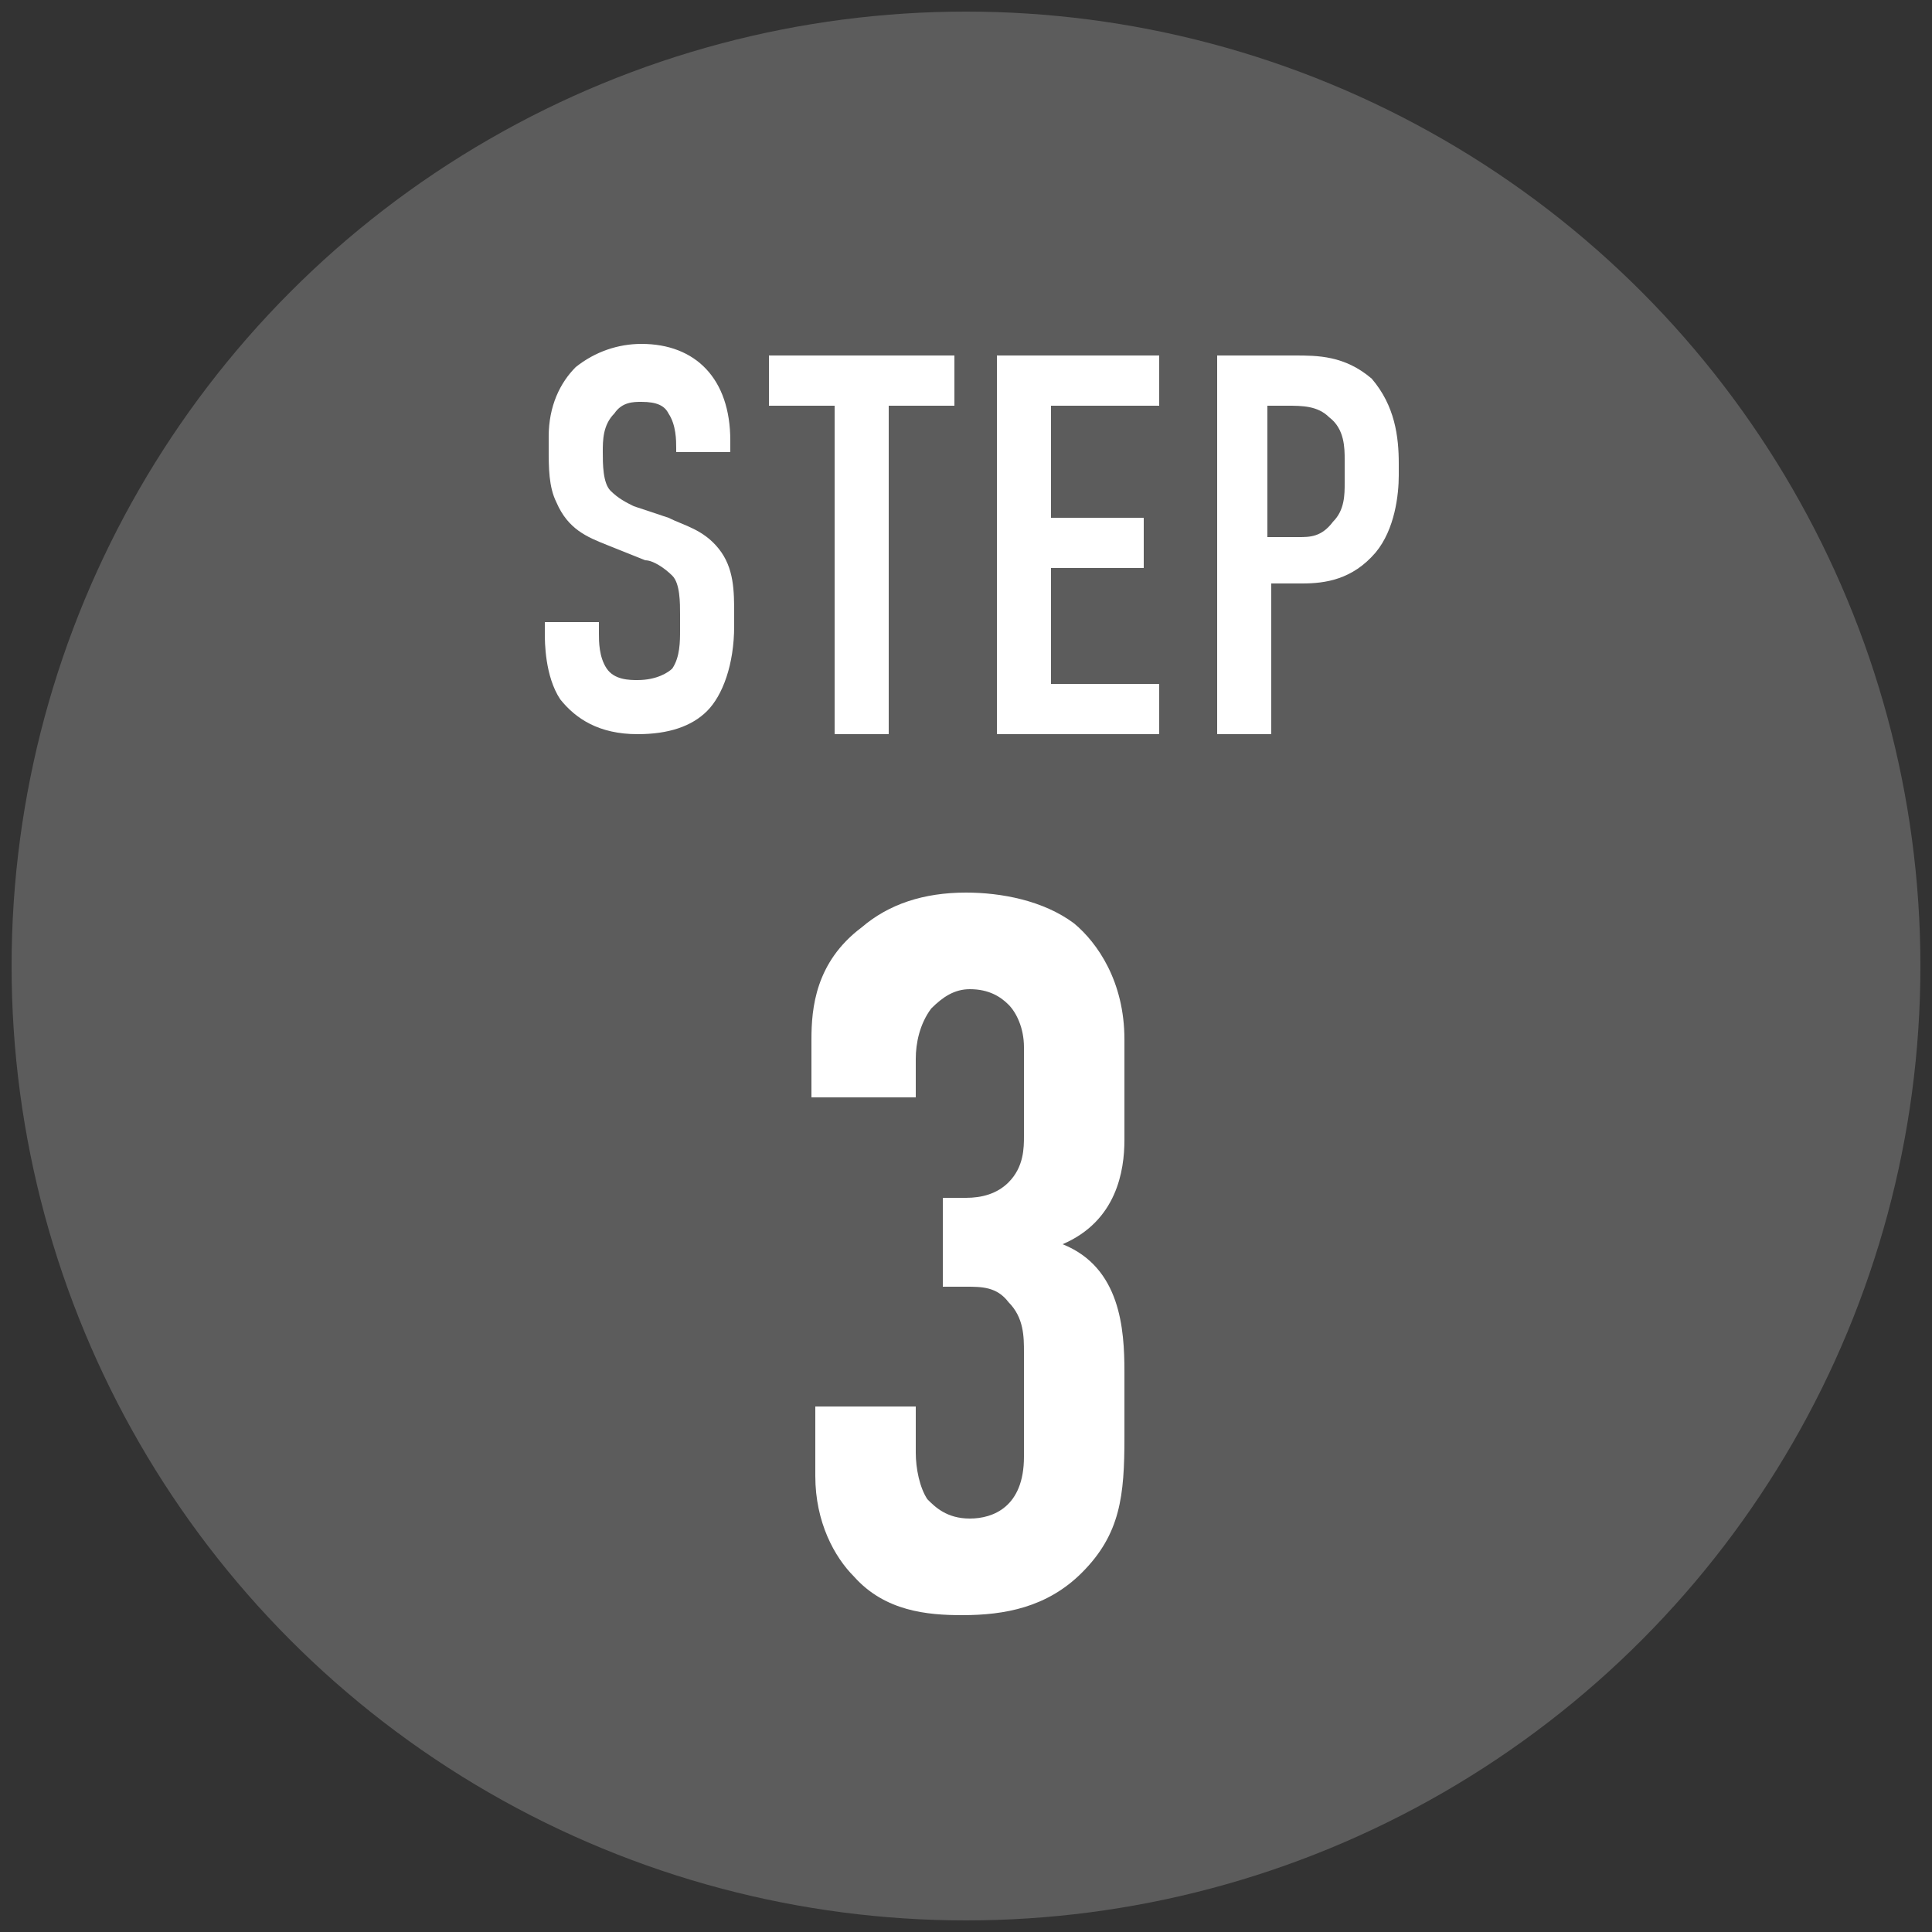 <?xml version="1.0" encoding="utf-8"?>
<!-- Generator: Adobe Illustrator 24.3.0, SVG Export Plug-In . SVG Version: 6.00 Build 0)  -->
<svg version="1.1" id="レイヤー_1" xmlns="http://www.w3.org/2000/svg" xmlns:xlink="http://www.w3.org/1999/xlink" x="0px"
	 y="0px" viewBox="0 0 50 50" style="enable-background:new 0 0 50 50;" xml:space="preserve">
<rect x="0" y="0" width="50" height="50" fill="#333333" stroke="none"/>
<style type="text/css">
	.st0{fill:#5C5C5C;}
	.st1{fill:#FFFFFF;}
</style>
<g>
	<circle class="st0" cx="25" cy="25" r="24.7"/>
	<g>
		<path class="st1" d="M17.5,11.6c0-0.2,0-0.6-0.2-0.9c-0.1-0.2-0.3-0.3-0.7-0.3c-0.2,0-0.5,0-0.7,0.3c-0.3,0.3-0.3,0.7-0.3,1
			c0,0.3,0,0.8,0.2,1c0.2,0.2,0.4,0.3,0.6,0.4l0.9,0.3c0.4,0.2,0.9,0.3,1.3,0.8c0.4,0.5,0.4,1.1,0.4,1.7v0.3c0,1-0.3,1.8-0.7,2.2
			c-0.4,0.4-1,0.6-1.8,0.6c-1,0-1.6-0.4-2-0.9c-0.4-0.6-0.4-1.5-0.4-1.7v-0.3h1.4v0.3c0,0.2,0,0.6,0.2,0.9c0.2,0.3,0.6,0.3,0.8,0.3
			c0.5,0,0.8-0.2,0.9-0.3c0.2-0.3,0.2-0.7,0.2-1v-0.4c0-0.3,0-0.8-0.2-1s-0.5-0.4-0.7-0.4l-1-0.4c-0.5-0.2-1-0.4-1.3-1.1
			c-0.2-0.4-0.2-0.9-0.2-1.4v-0.3c0-0.8,0.3-1.4,0.7-1.8c0.5-0.4,1.1-0.6,1.7-0.6c1.4,0,2.3,0.9,2.3,2.5v0.3h-1.4V11.6z"/>
		<path class="st1" d="M24.7,9.2v1.3H23V19h-1.4v-8.5h-1.7V9.2H24.7z"/>
		<path class="st1" d="M25.9,9.2H30v1.3h-2.8v2.9h2.4v1.3h-2.4v3h2.8V19h-4.2V9.2z"/>
		<path class="st1" d="M31.4,9.2h2.1c0.6,0,1.3,0,2,0.6c0.6,0.7,0.7,1.5,0.7,2.2v0.3c0,0.5-0.1,1.4-0.6,2c-0.6,0.7-1.3,0.8-1.9,0.8
			h-0.8V19h-1.4V9.2z M32.8,13.9h0.8c0.3,0,0.6,0,0.9-0.4c0.3-0.3,0.3-0.7,0.3-1v-0.6c0-0.3,0-0.8-0.4-1.1c-0.3-0.3-0.7-0.3-1.1-0.3
			h-0.5V13.9z"/>
	</g>
	<g>
		<path class="st1" d="M21,26.9c0-0.8,0.1-2,1.3-2.9c0.7-0.6,1.6-0.9,2.7-0.9c0.9,0,2,0.2,2.8,0.8c0.6,0.5,1.3,1.5,1.3,3v2.6
			c0,0.8-0.2,2.1-1.6,2.7c1.5,0.6,1.6,2.2,1.6,3.3v1.7c0,1.5-0.1,2.5-1.1,3.5c-0.9,0.9-2,1.1-3.1,1.1c-0.9,0-2-0.1-2.8-1
			c-0.5-0.5-1-1.4-1-2.6v-1.8h2.6v1.2c0,0.4,0.1,0.9,0.3,1.2c0.2,0.2,0.5,0.5,1.1,0.5c0.6,0,1.4-0.3,1.4-1.6V35c0-0.4,0-0.9-0.4-1.3
			c-0.3-0.4-0.7-0.4-1.1-0.4h-0.6v-2.3h0.6c0.4,0,0.8-0.1,1.1-0.4c0.4-0.4,0.4-0.9,0.4-1.2v-2.3c0-0.5-0.2-0.9-0.4-1.1
			c-0.2-0.2-0.5-0.4-1-0.4c-0.4,0-0.7,0.2-1,0.5c-0.3,0.4-0.4,0.9-0.4,1.3v1H21V26.9z"/>
	</g>
</g>
</svg>
